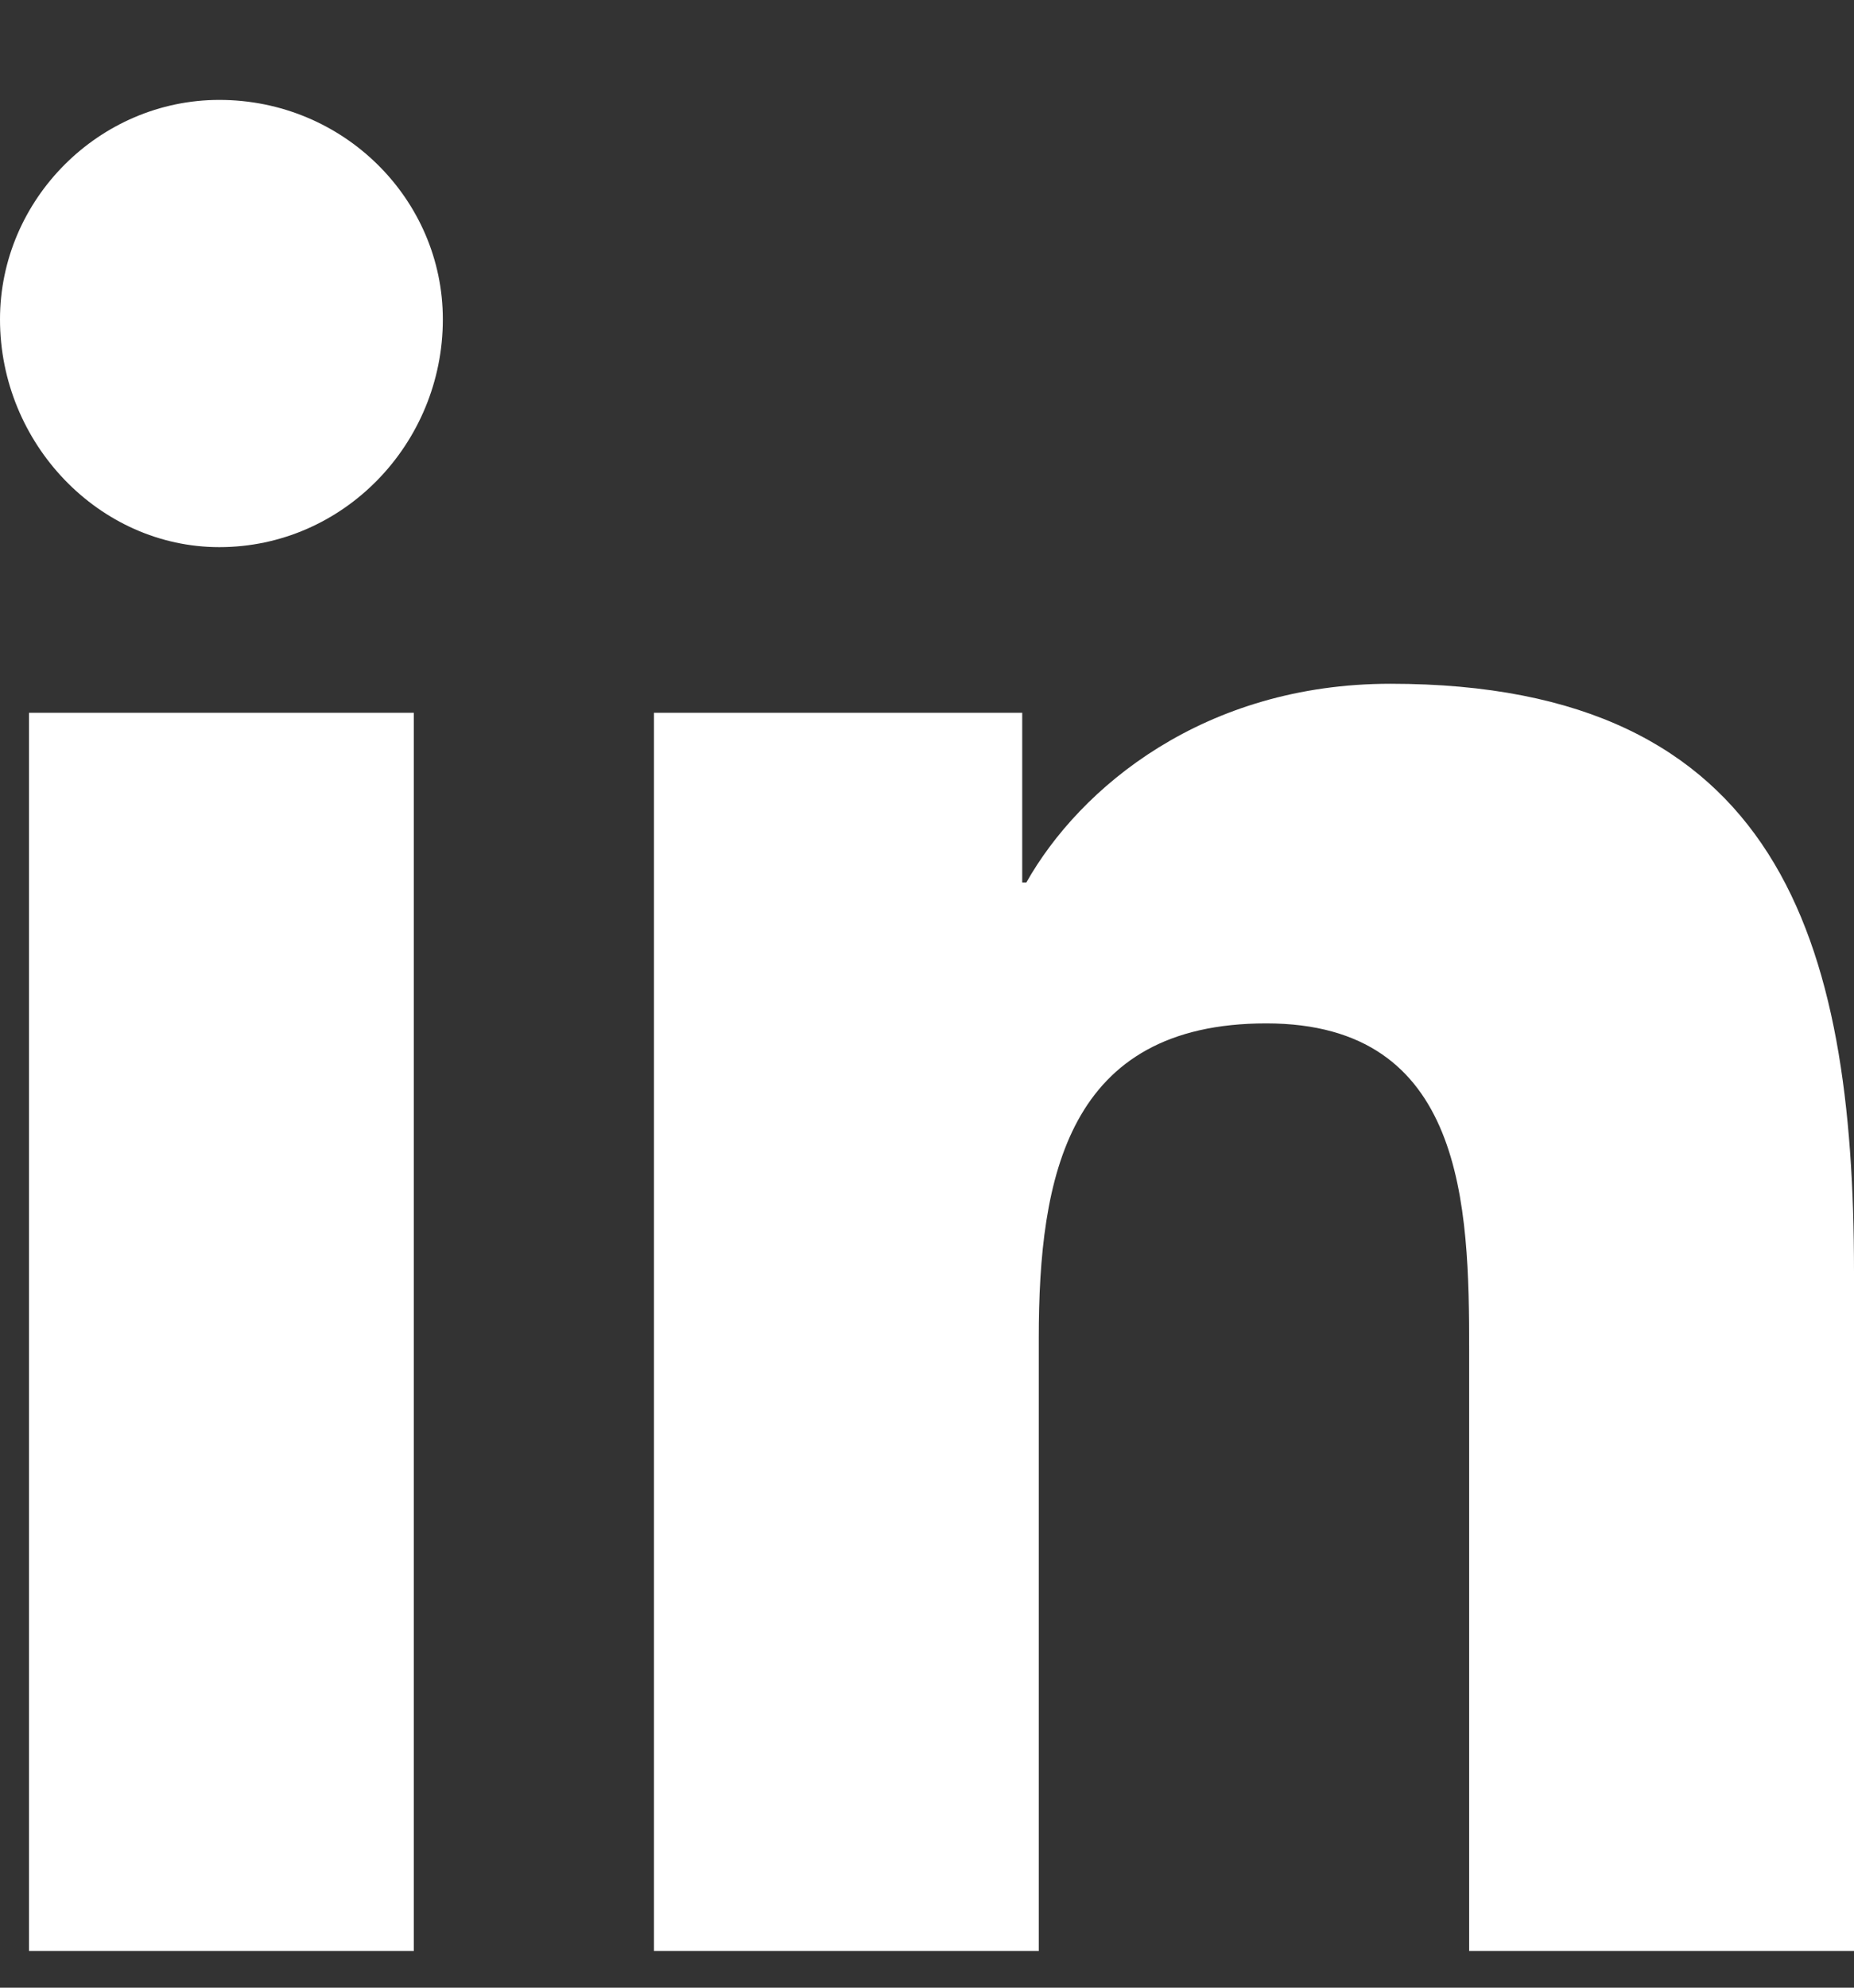 <svg width="14" height="15" viewBox="0 0 14 15" fill="none" xmlns="http://www.w3.org/2000/svg">
<rect x="0" y="0" width="14" height="15" fill="#333333" stroke="none"/>
<path d="M3.125 14.723H0.219V5.379H3.125V14.723ZM1.656 4.129C0.75 4.129 0 3.348 0 2.41C0 1.504 0.75 0.754 1.656 0.754C2.594 0.754 3.344 1.504 3.344 2.41C3.344 3.348 2.594 4.129 1.656 4.129ZM13.969 14.723H11.094V10.191C11.094 9.098 11.062 7.723 9.562 7.723C8.062 7.723 7.844 8.879 7.844 10.098V14.723H4.938V5.379H7.719V6.66H7.75C8.156 5.941 9.094 5.16 10.5 5.16C13.438 5.16 14 7.098 14 9.598V14.723H13.969Z" fill="white"/>
</svg>
